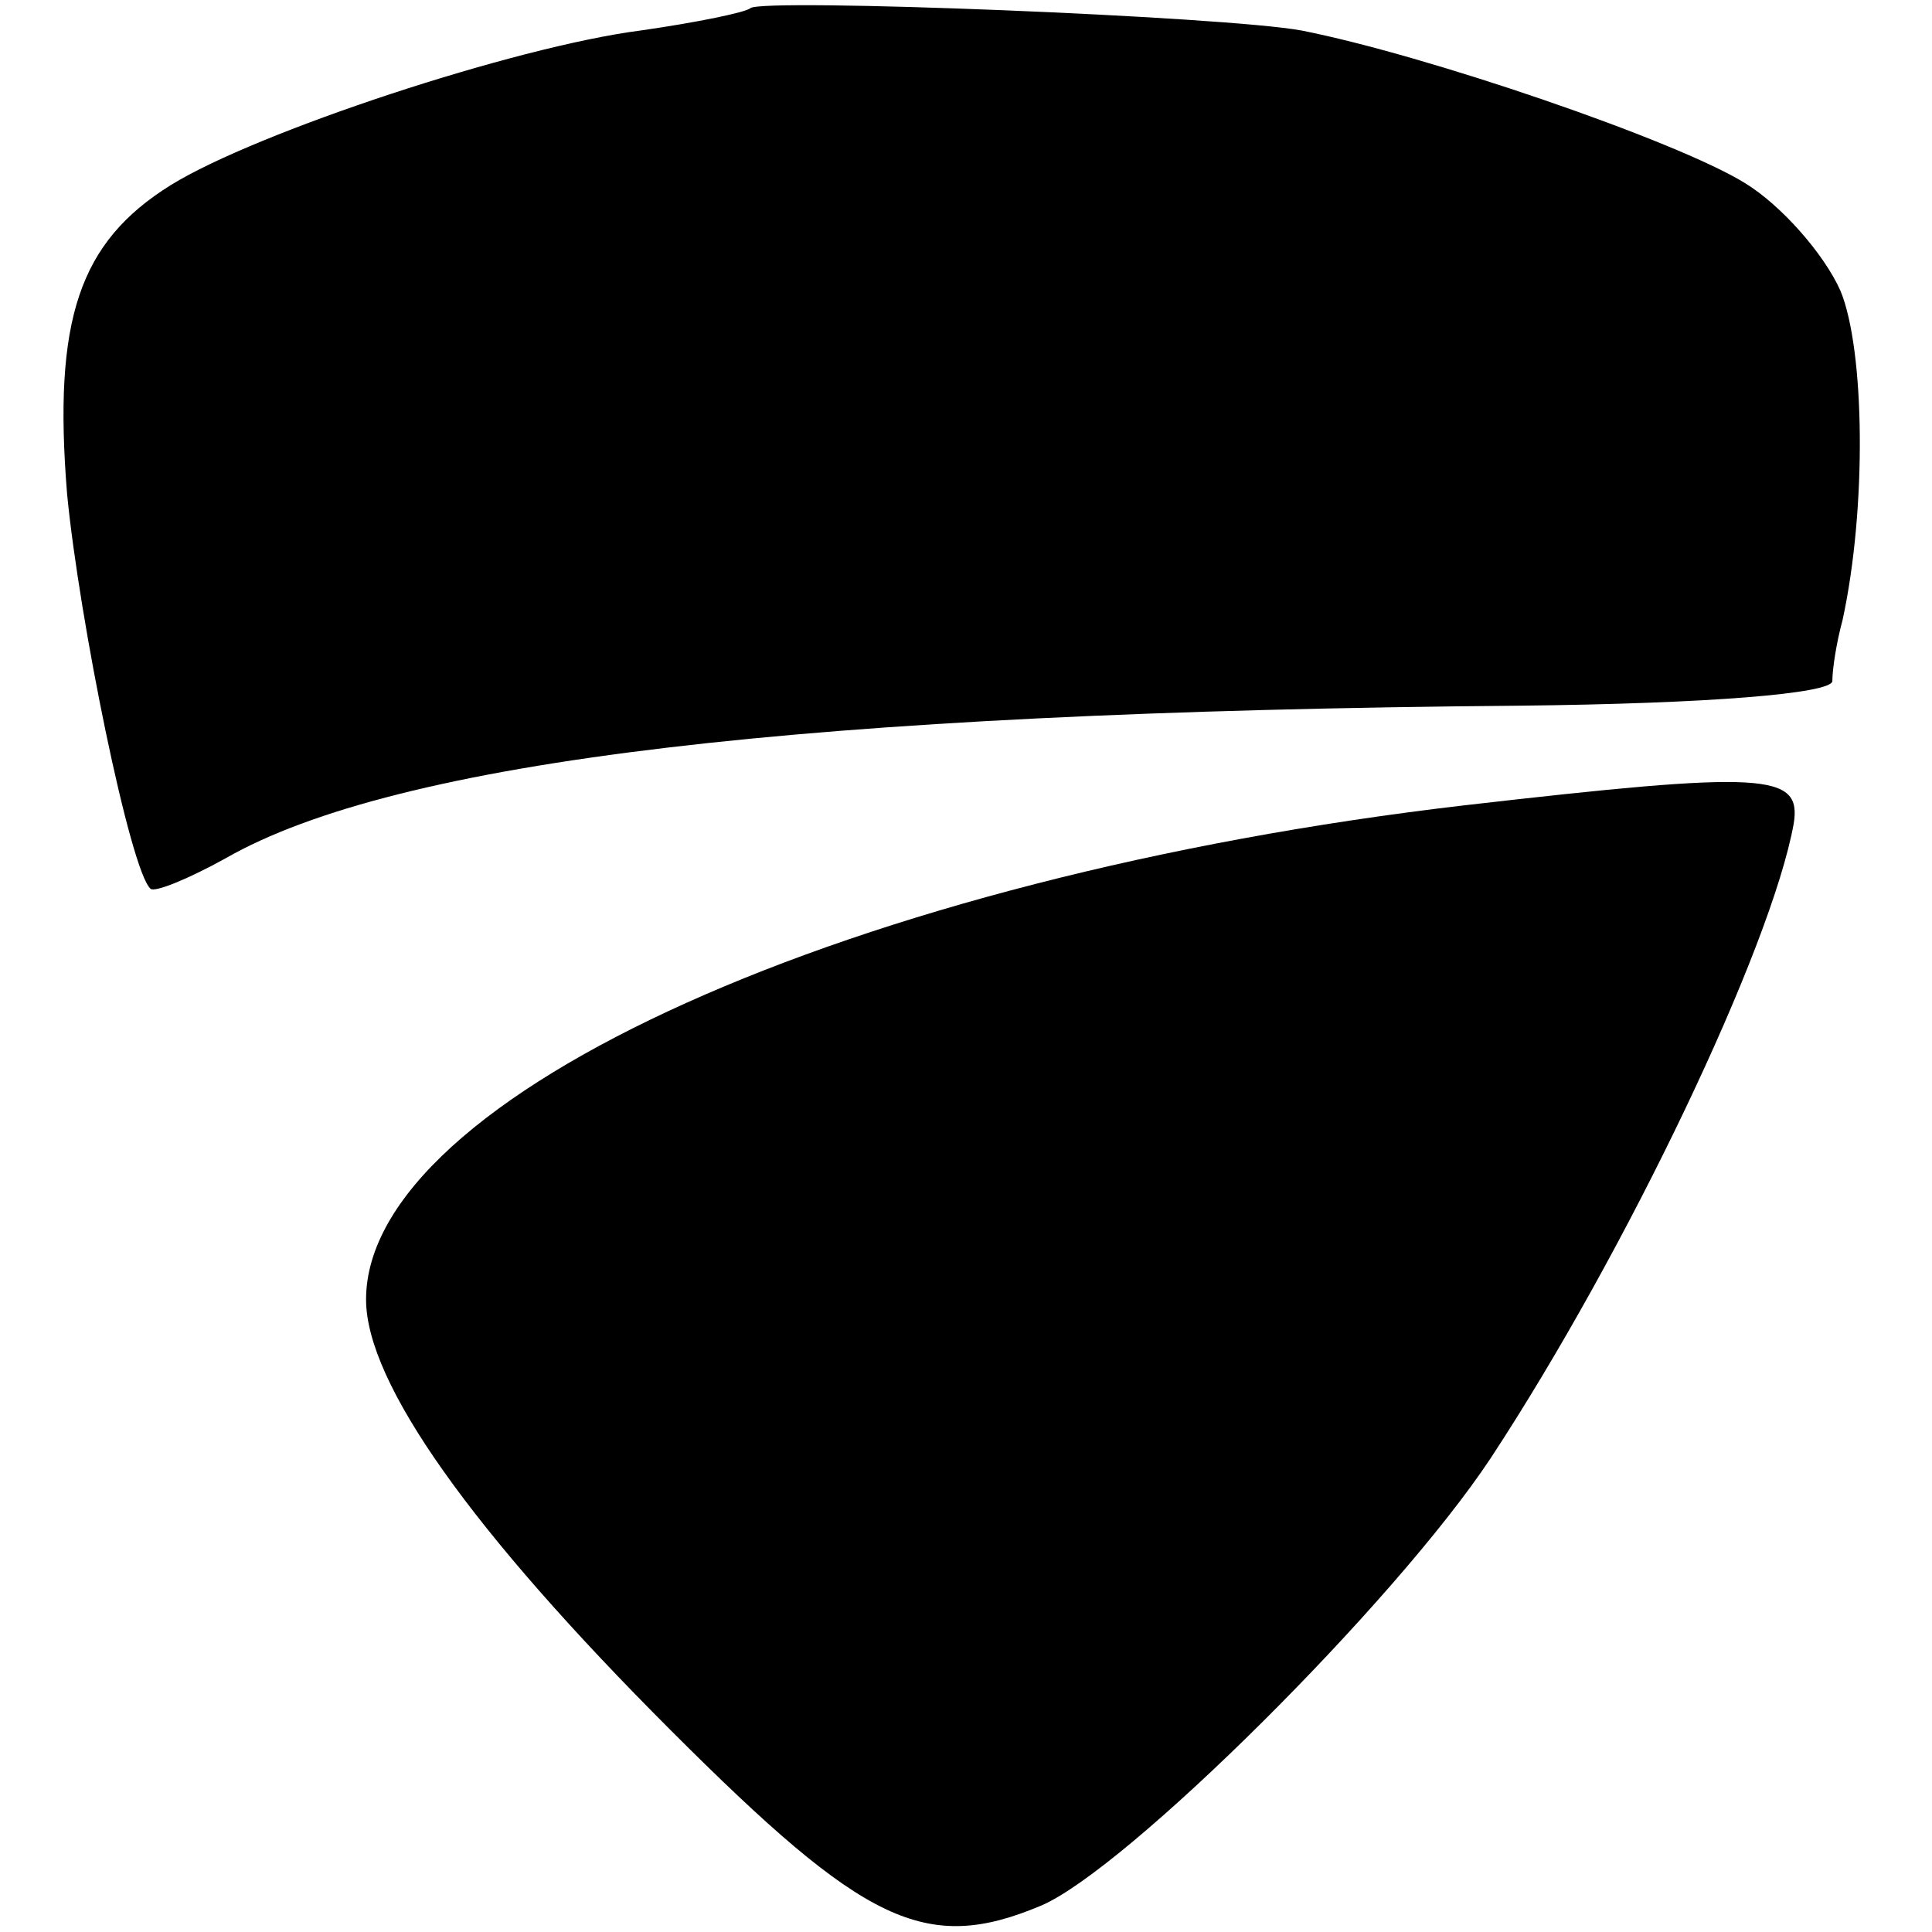 <?xml version="1.0" standalone="no"?>
<!DOCTYPE svg PUBLIC "-//W3C//DTD SVG 20010904//EN"
 "http://www.w3.org/TR/2001/REC-SVG-20010904/DTD/svg10.dtd">
<svg version="1.0" xmlns="http://www.w3.org/2000/svg"
 width="95pt" height="95pt" viewBox="0 0 95 95"
 preserveAspectRatio="xMidYMid meet">
<g transform="translate(0,95) scale(0.1,-0.1)"
fill="#000000" stroke="none">
<path d="M369 946 c-2 -2 -26 -7 -54 -11 -62 -8 -189 -50 -231 -76 -45 -28
-58 -66 -51 -152 6 -62 31 -185 41 -194 2 -2 19 5 37 15 84 48 283 72 636 75
94 1 153 6 154 12 0 6 2 19 5 30 12 55 11 133 -1 162 -8 18 -29 42 -47 53 -34
21 -157 63 -218 75 -38 7 -265 16 -271 11z"/>
<path d="M720 554 c-300 -35 -540 -143 -540 -243 0 -41 52 -114 150 -212 95
-95 125 -110 182 -86 42 18 174 149 221 220 67 102 138 251 149 312 4 25 -14
26 -162 9z"/>
</g>
</svg>
